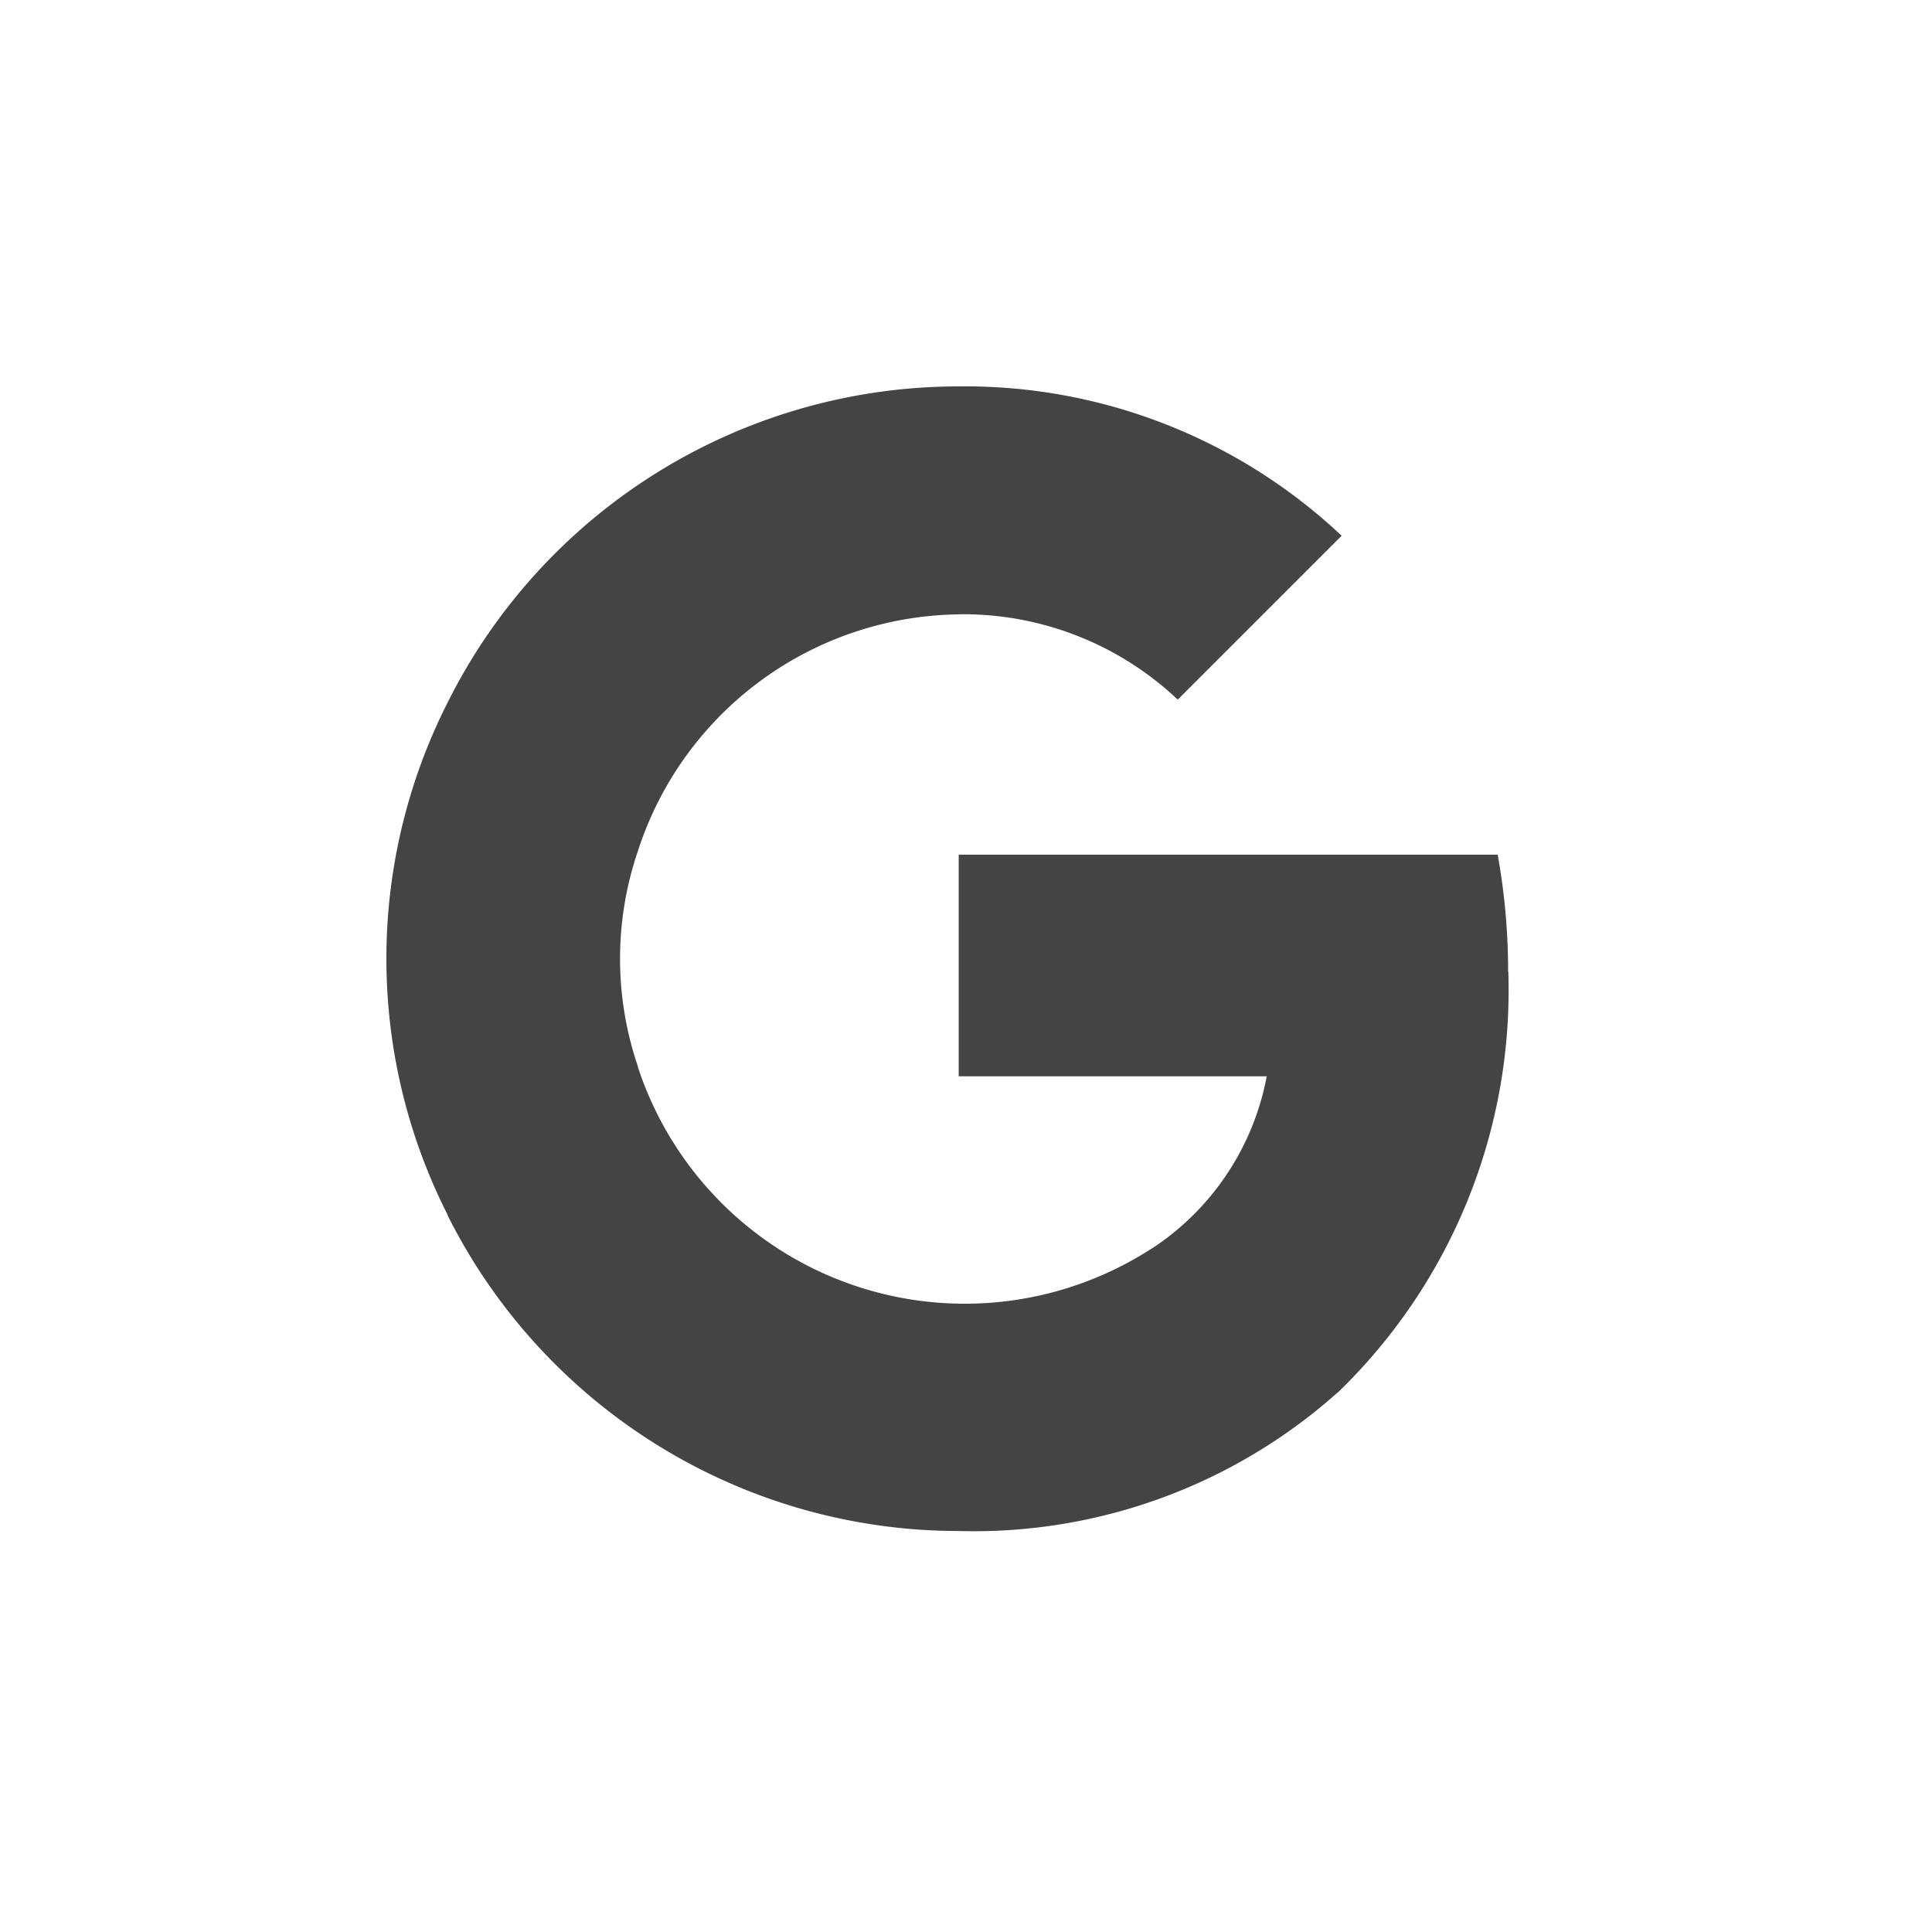 <svg id="Componente_8_57" data-name="Componente 8 – 57" xmlns="http://www.w3.org/2000/svg" width="40" height="40" viewBox="0 0 40 40">
  <rect id="Rettangolo_2504" data-name="Rettangolo 2504" width="40" height="40" fill="none" opacity="0"/>
  <g id="Google__G__logo" transform="translate(8 8)">
    <path id="Tracciato_38116" data-name="Tracciato 38116" d="M23.375,12.424A13.615,13.615,0,0,0,23.159,10H12v4.589h6.377A5.464,5.464,0,0,1,16,18.154v2.984h3.846a11.577,11.577,0,0,0,3.533-8.714Z" transform="translate(-0.151 -0.305)" fill="#444"/>
    <path id="Tracciato_38117" data-name="Tracciato 38117" d="M12.758,23.687A11.309,11.309,0,0,0,20.6,20.822l-3.846-2.984A7.124,7.124,0,0,1,6.122,14.1H2.18v3.059A11.838,11.838,0,0,0,12.758,23.687Z" transform="translate(-0.909 0.011)" fill="#444"/>
    <path id="Tracciato_38118" data-name="Tracciato 38118" d="M6.214,14.632a6.91,6.91,0,0,1,0-4.5V7.07H2.271a11.729,11.729,0,0,0,0,10.621L5.341,15.3l.873-.668Z" transform="translate(-1 -0.532)" fill="#444"/>
    <path id="Tracciato_38119" data-name="Tracciato 38119" d="M12.758,5.718a6.465,6.465,0,0,1,4.535,1.767l3.393-3.393A11.367,11.367,0,0,0,12.758,1,11.828,11.828,0,0,0,2.18,7.538L6.122,10.6a7.074,7.074,0,0,1,6.635-4.88Z" transform="translate(-0.909 -1)" fill="#444"/>
    <path id="Tracciato_38120" data-name="Tracciato 38120" d="M1,1H24.7V24.7H1Z" transform="translate(-1 -1)" fill="none"/>
  </g>
</svg>
